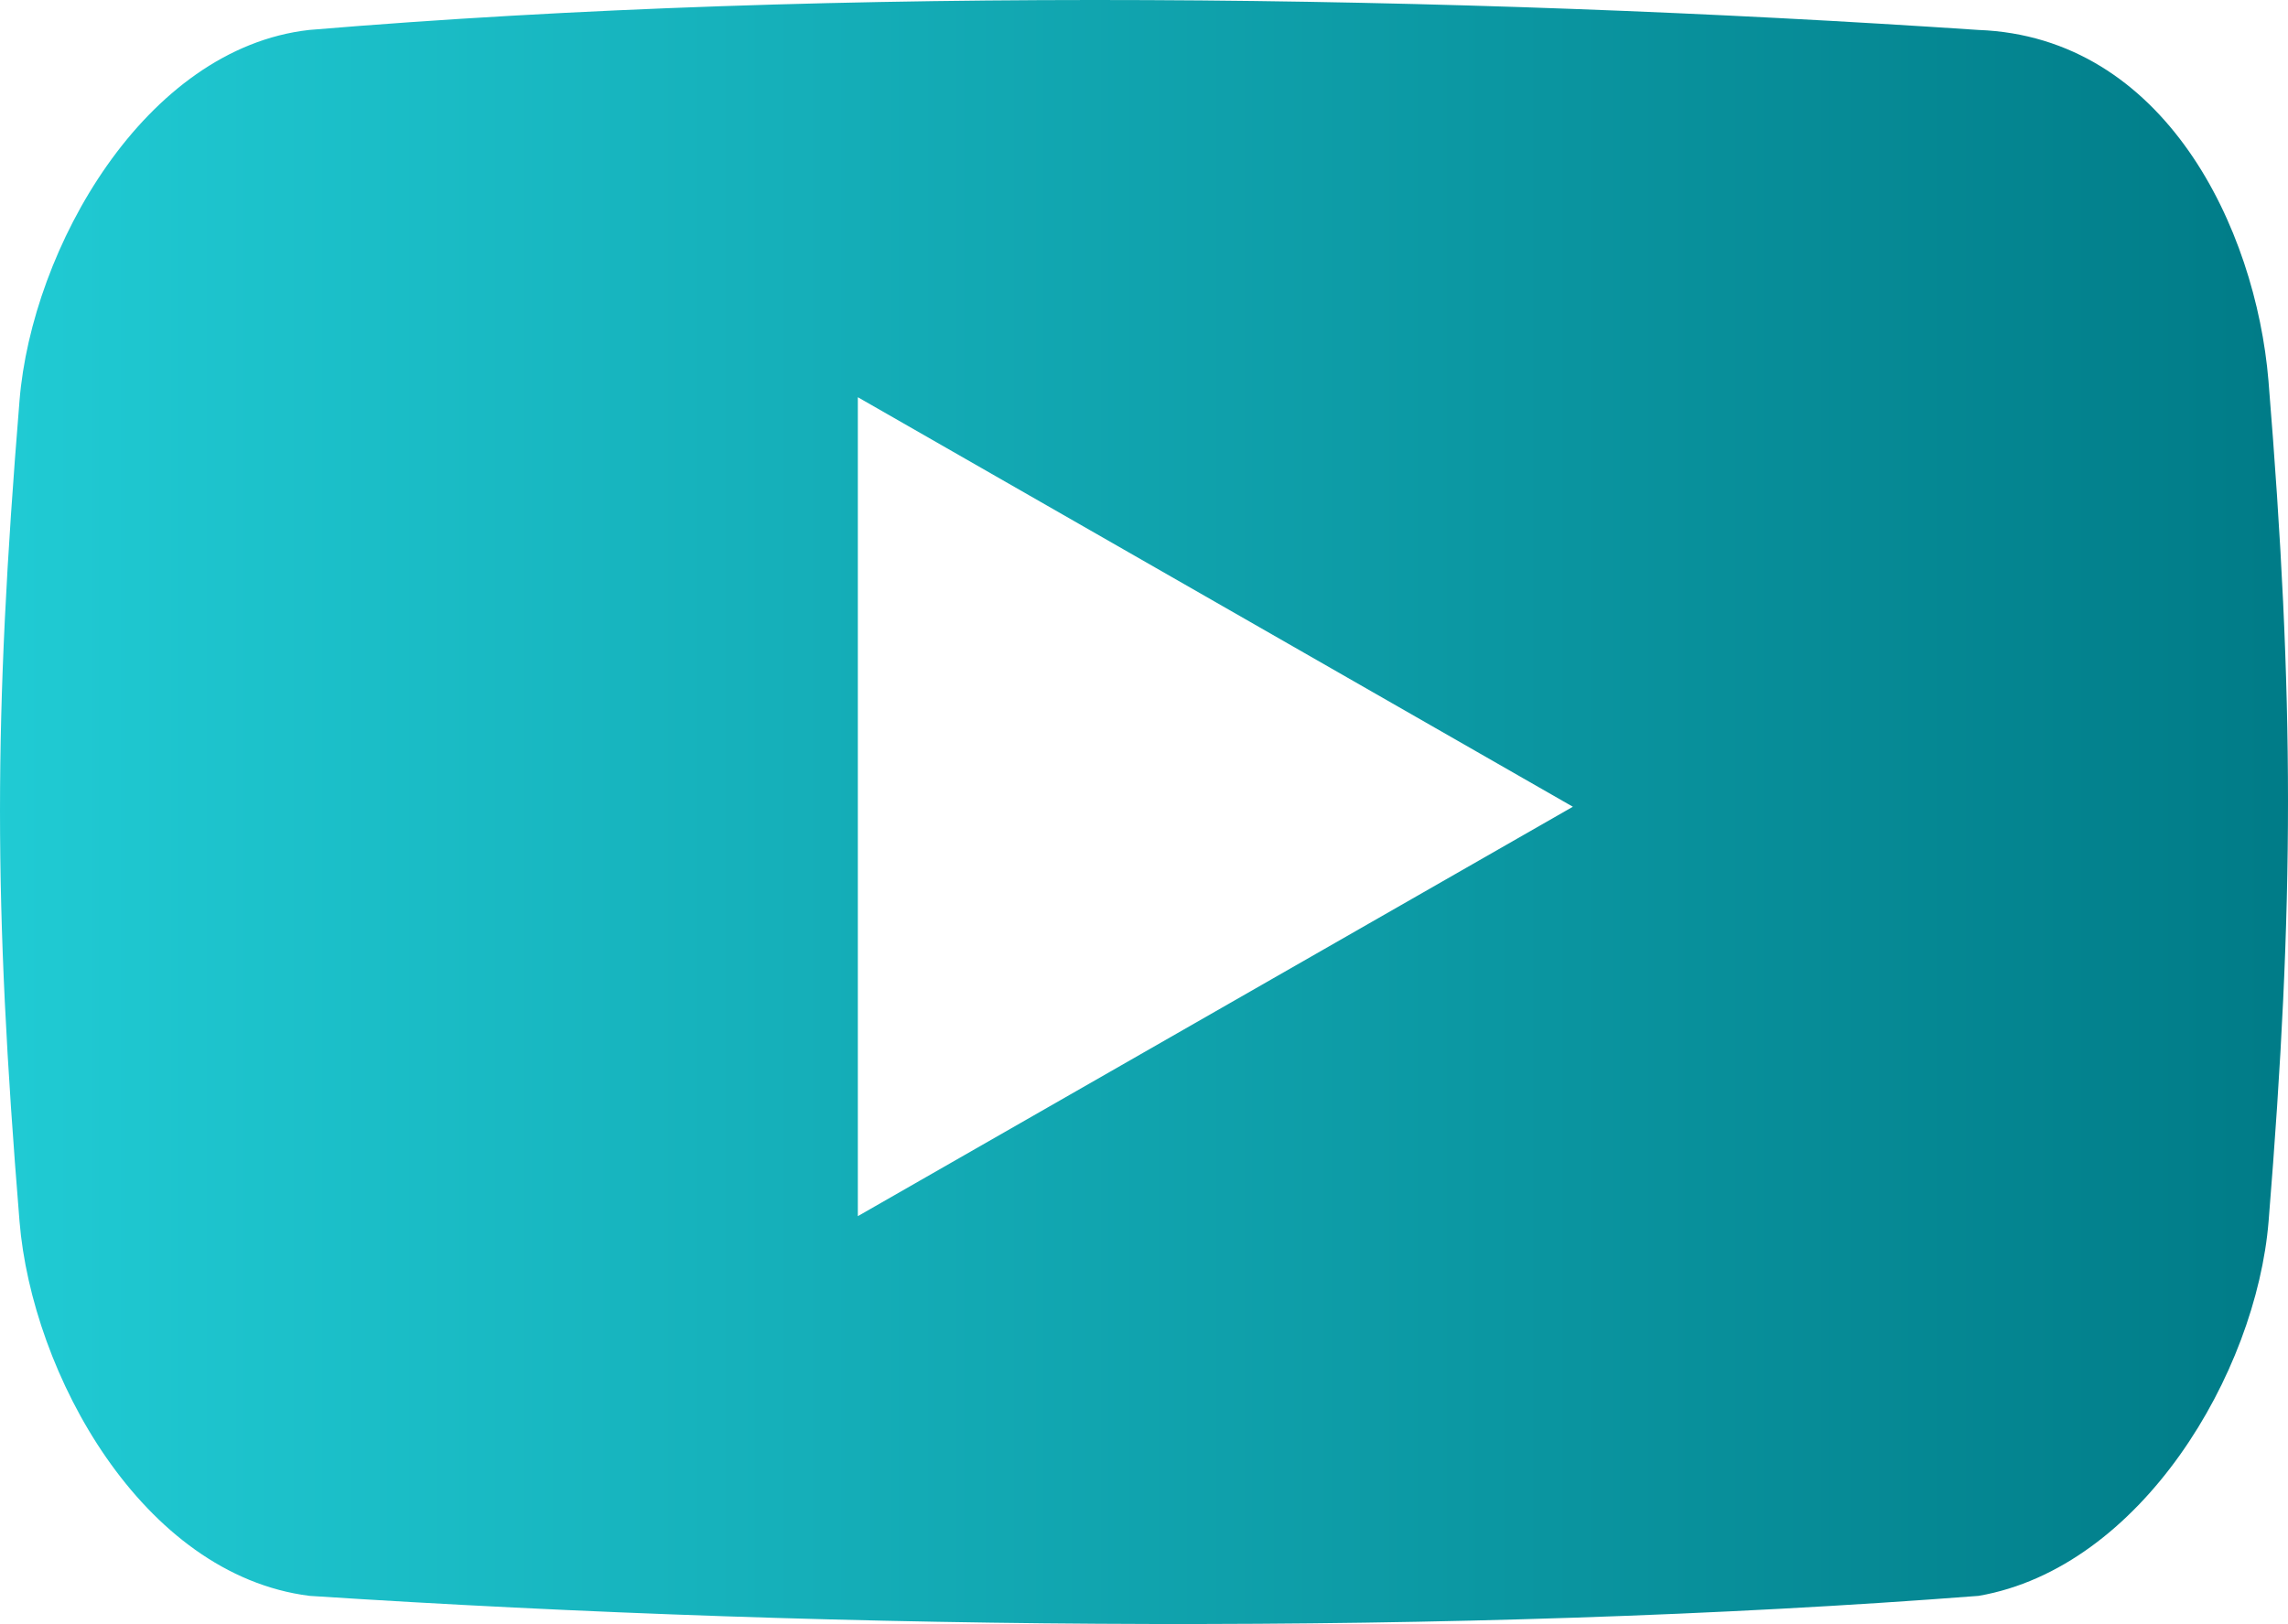 <svg xmlns="http://www.w3.org/2000/svg" width="100" height="71"><defs><linearGradient id="a" x1="100.001%" x2="0%" y1="50%" y2="50%"><stop offset="0%" stop-color="#007B87"/><stop offset="100%" stop-color="#20CBD4"/></linearGradient></defs><path fill="url(#a)" fill-rule="evenodd" d="M99.146 24.642c-.556-6.65-4.525-15.034-12.682-15.333-22.776-1.53-49.759-1.948-72.948 0-7.194.805-12.125 9.558-12.663 16.207-1.137 13.965-1.137 21.913 0 35.878.544 6.649 5.35 15.452 12.676 16.376 23.464 1.53 50.315 1.748 72.948 0 7.1-1.23 12.132-9.727 12.675-16.376 1.132-13.972 1.132-22.787-.006-36.752zM37.493 61.169V25.366L68.744 43.27 37.493 61.169z" transform="translate(0 -8)"/></svg>
